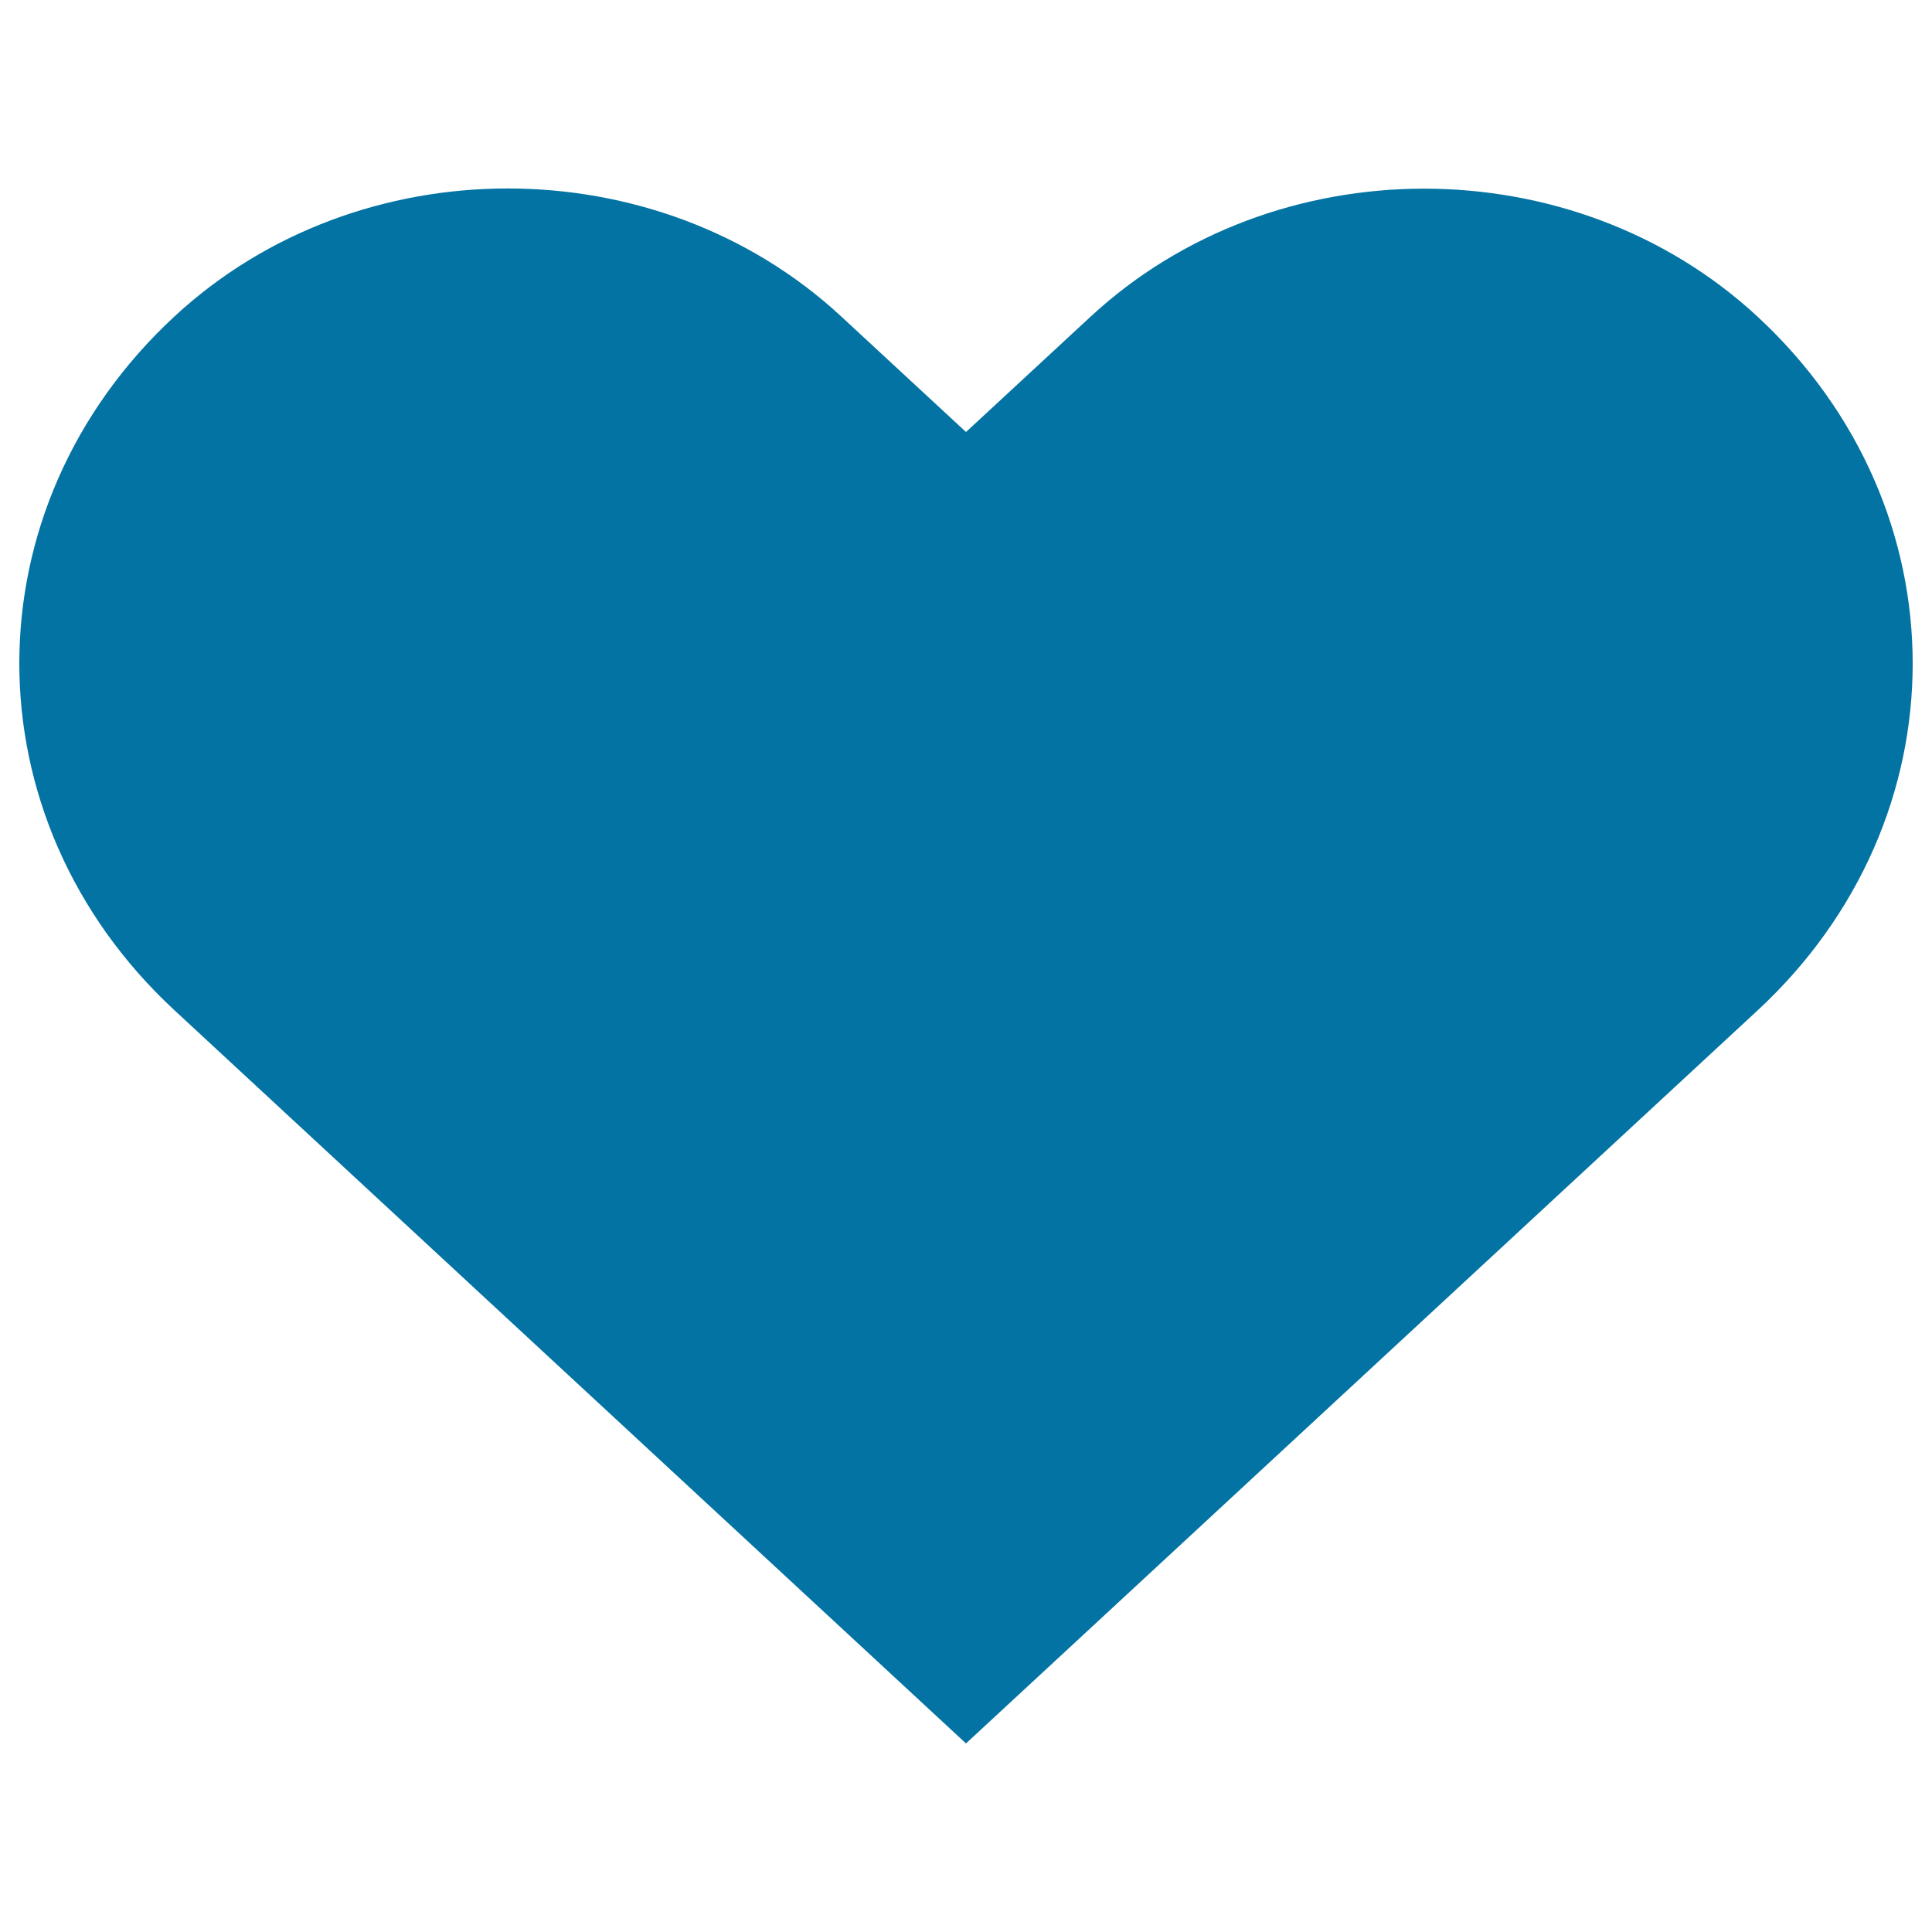 <svg xmlns="http://www.w3.org/2000/svg" viewBox="0 0 1000 1000" style="fill:#0273a2">
<title>Heart SVG icon</title>
<path d="M909.6,163.8c-95.3-88.2-249.7-88.2-345,0L500,223.6l-64.7-59.9c-95.3-88.2-249.7-88.2-344.9,0c-107.2,99.2-107.2,260.1,0,359.3L500,902.4l409.6-379.3C1016.8,423.9,1016.8,263,909.6,163.8z"/>
</svg>